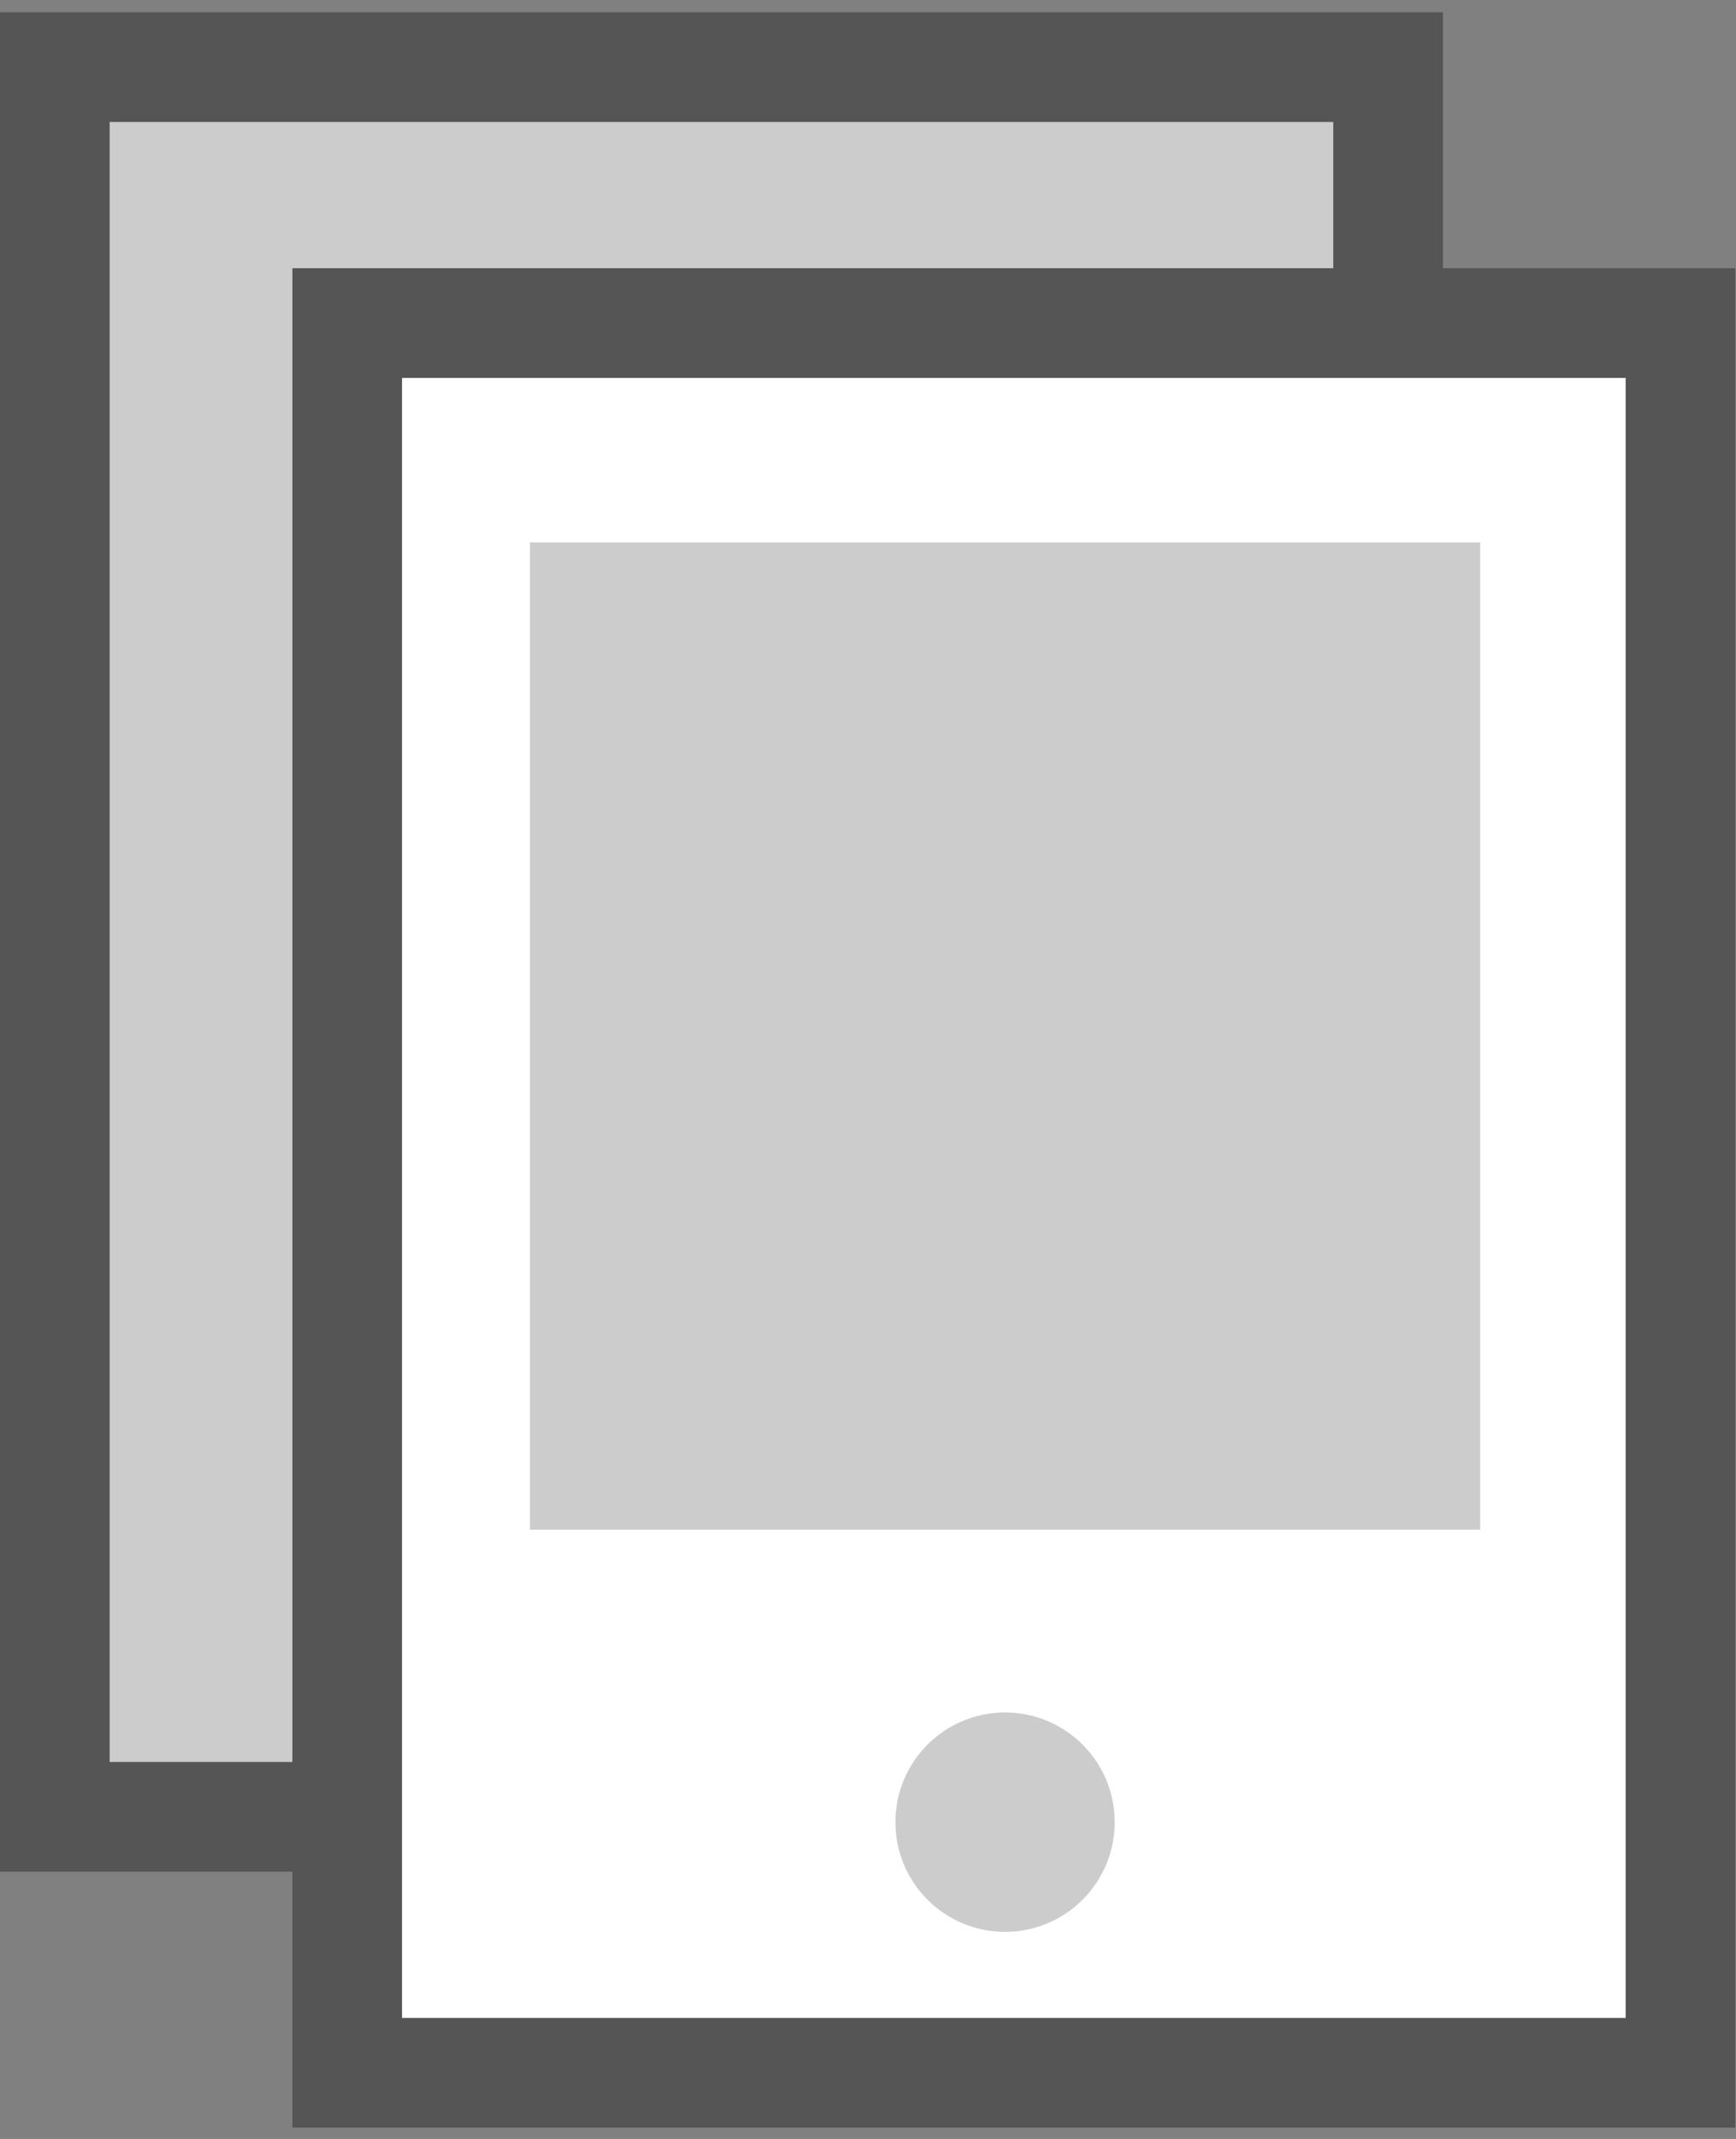 <?xml version="1.0" encoding="UTF-8"?>
<svg width="95px" height="117px" viewBox="0 0 95 117" version="1.1" xmlns="http://www.w3.org/2000/svg" xmlns:xlink="http://www.w3.org/1999/xlink">
    <rect x="0" y="0" width="95" height="117" fill="#808080" stroke="none"/>
    <!-- Generator: Sketch 43.1 (39012) - http://www.bohemiancoding.com/sketch -->
    <title>Group 14</title>
    <desc>Created with Sketch.</desc>
    <defs></defs>
    <g id="移动端" stroke="none" stroke-width="1" fill="none" fill-rule="evenodd">
        <g id="雅思流利说" transform="translate(-327, -12413)">
            <g id="Group-14" transform="translate(330, 12416.671)">
                <rect id="Rectangle-path" stroke="#555555" stroke-width="6" fill="#CCCCCC" x="0" y="0" width="72.962" height="95.708"></rect>
                <rect id="Rectangle-path" stroke="#555555" stroke-width="6" fill="#FFFFFF" x="16" y="14" width="72.962" height="95.708"></rect>
                <rect id="Rectangle-71" fill="#CCCCCC" x="26" y="26" width="52" height="54"></rect>
                <ellipse id="Oval-16" fill="#CCCCCC" cx="52" cy="96" rx="6" ry="6"></ellipse>
            </g>
        </g>
    </g>
</svg>